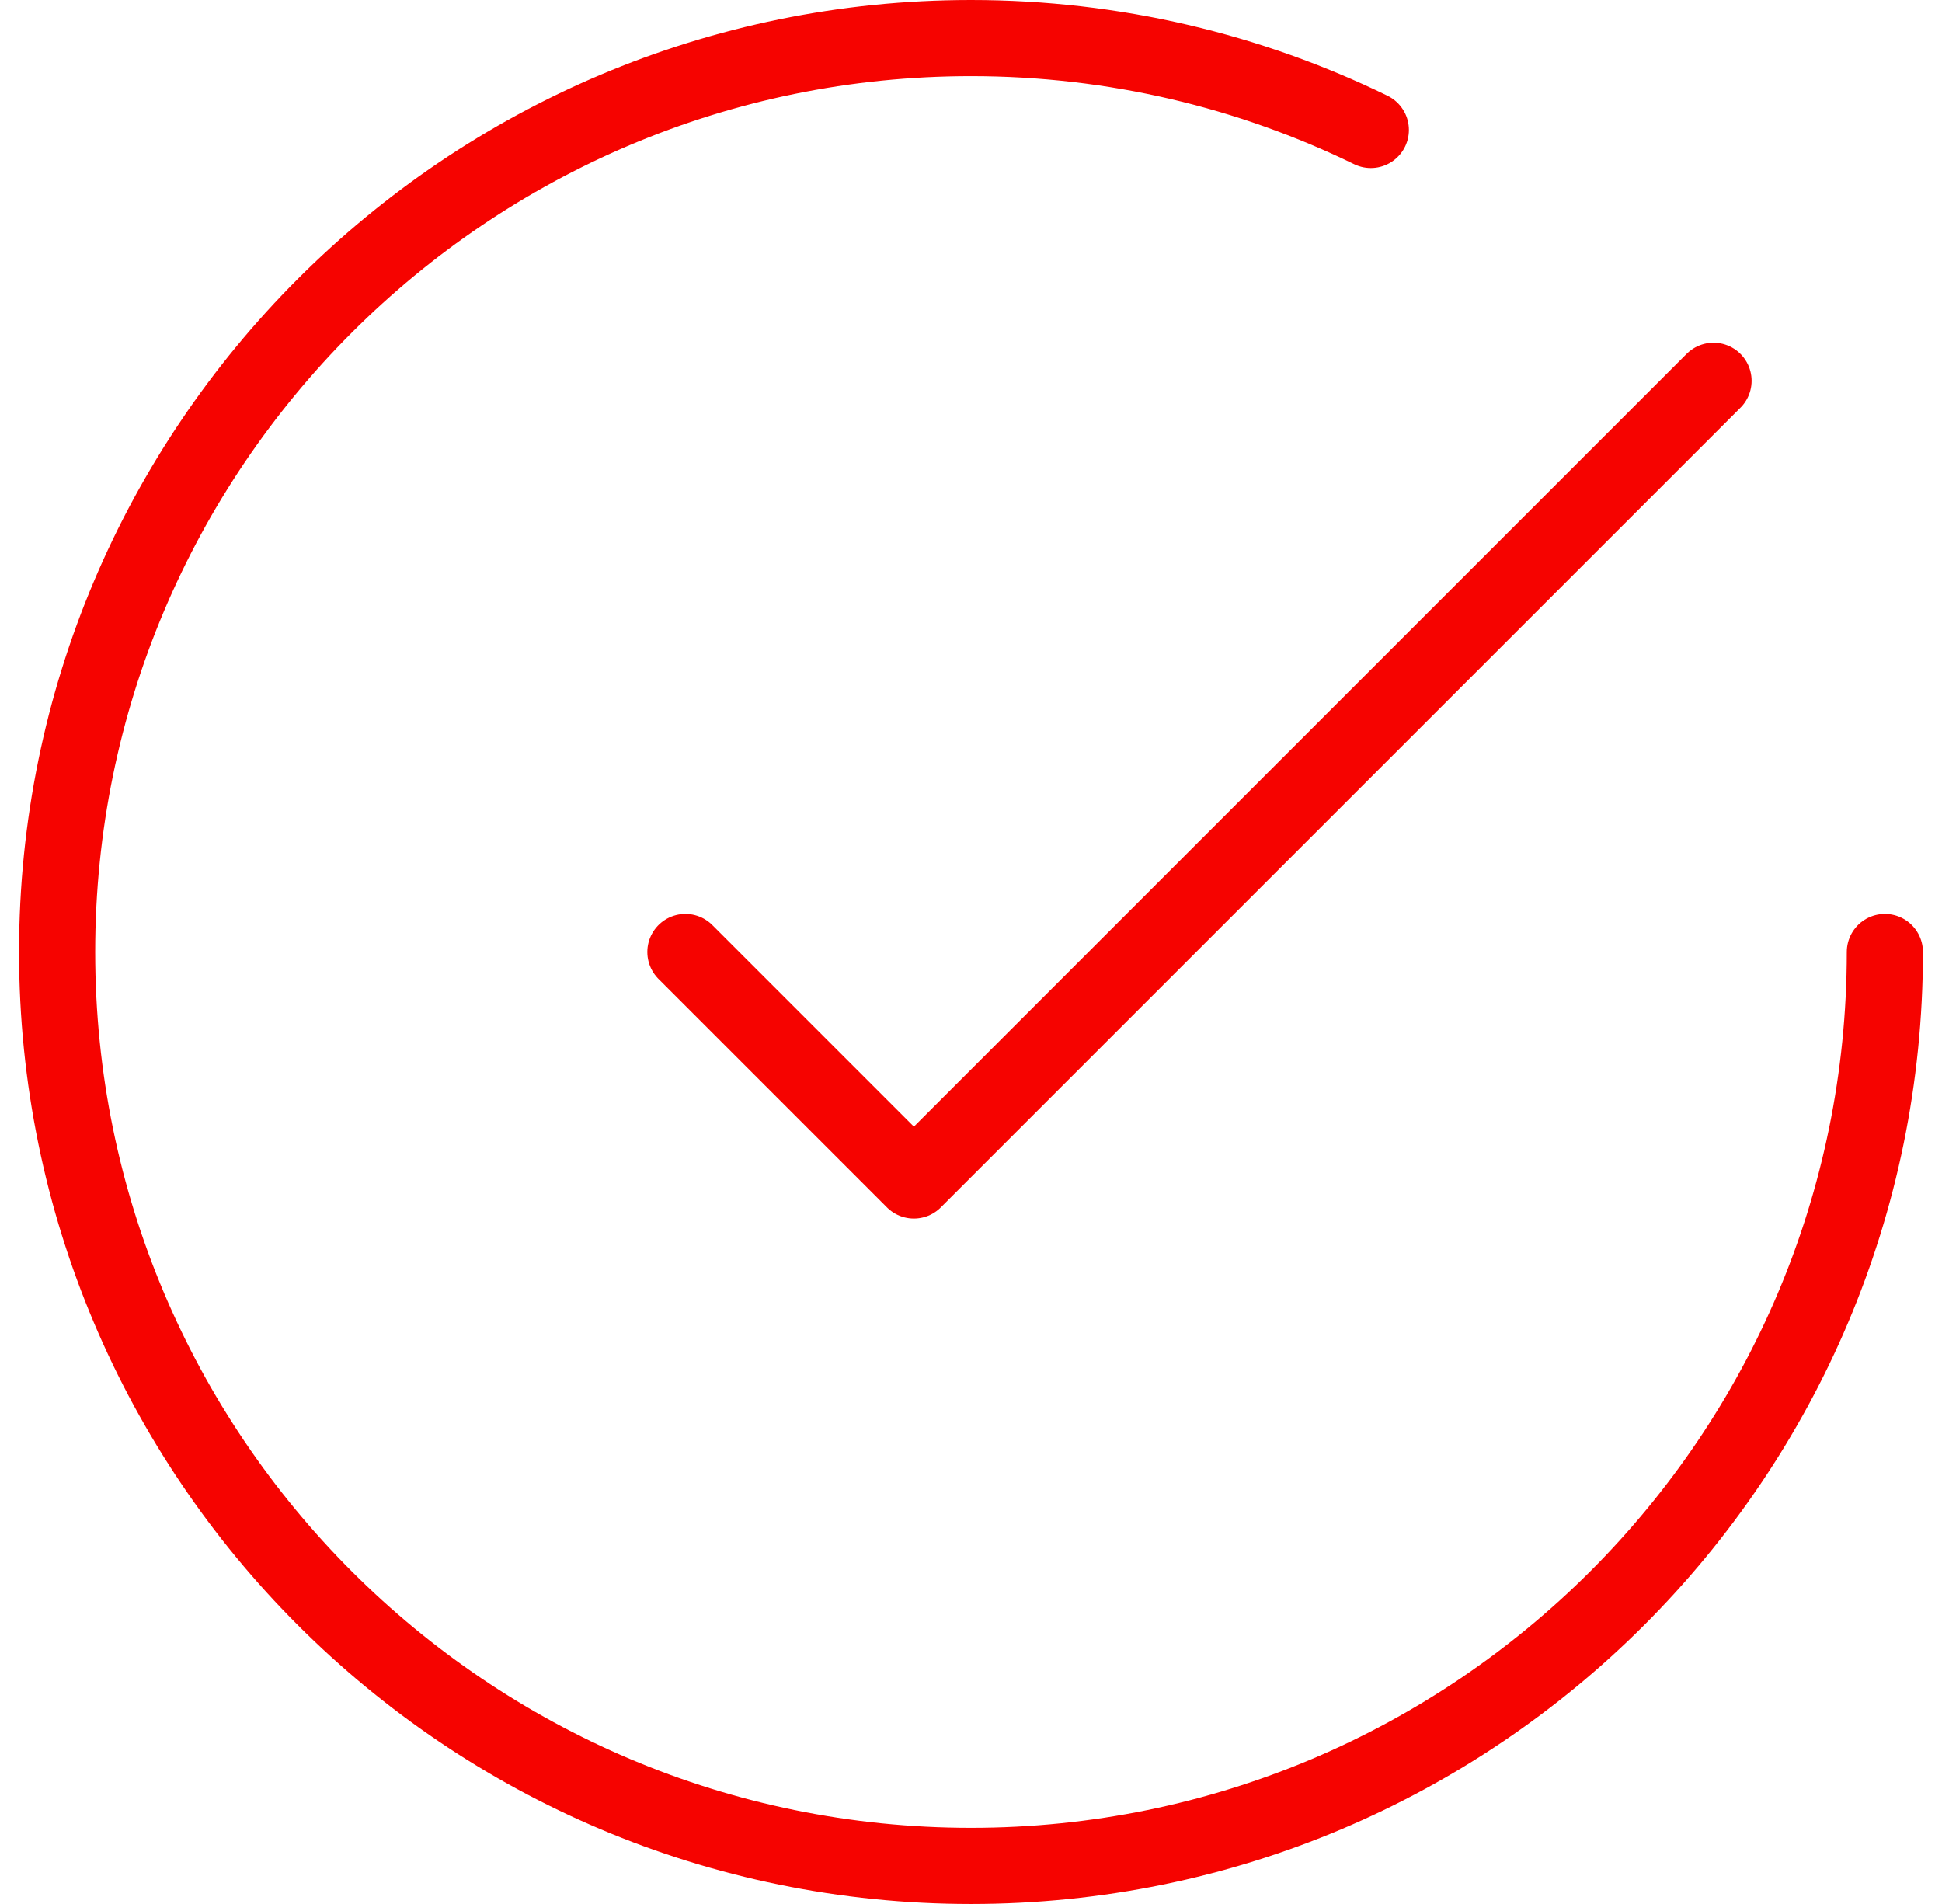 <svg xmlns="http://www.w3.org/2000/svg" width="51" height="50" viewBox="0 0 51 50" fill="none"><path d="M49.5 25C49.5 38.255 38.755 49 25.5 49C12.245 49 1.5 38.255 1.5 25C1.5 11.745 12.245 1 25.5 1C29.265 1 32.828 1.867 36 3.413M45 10L24 31L18 25" stroke="#F60300" stroke-width="2" stroke-linecap="round" stroke-linejoin="round"></path></svg>